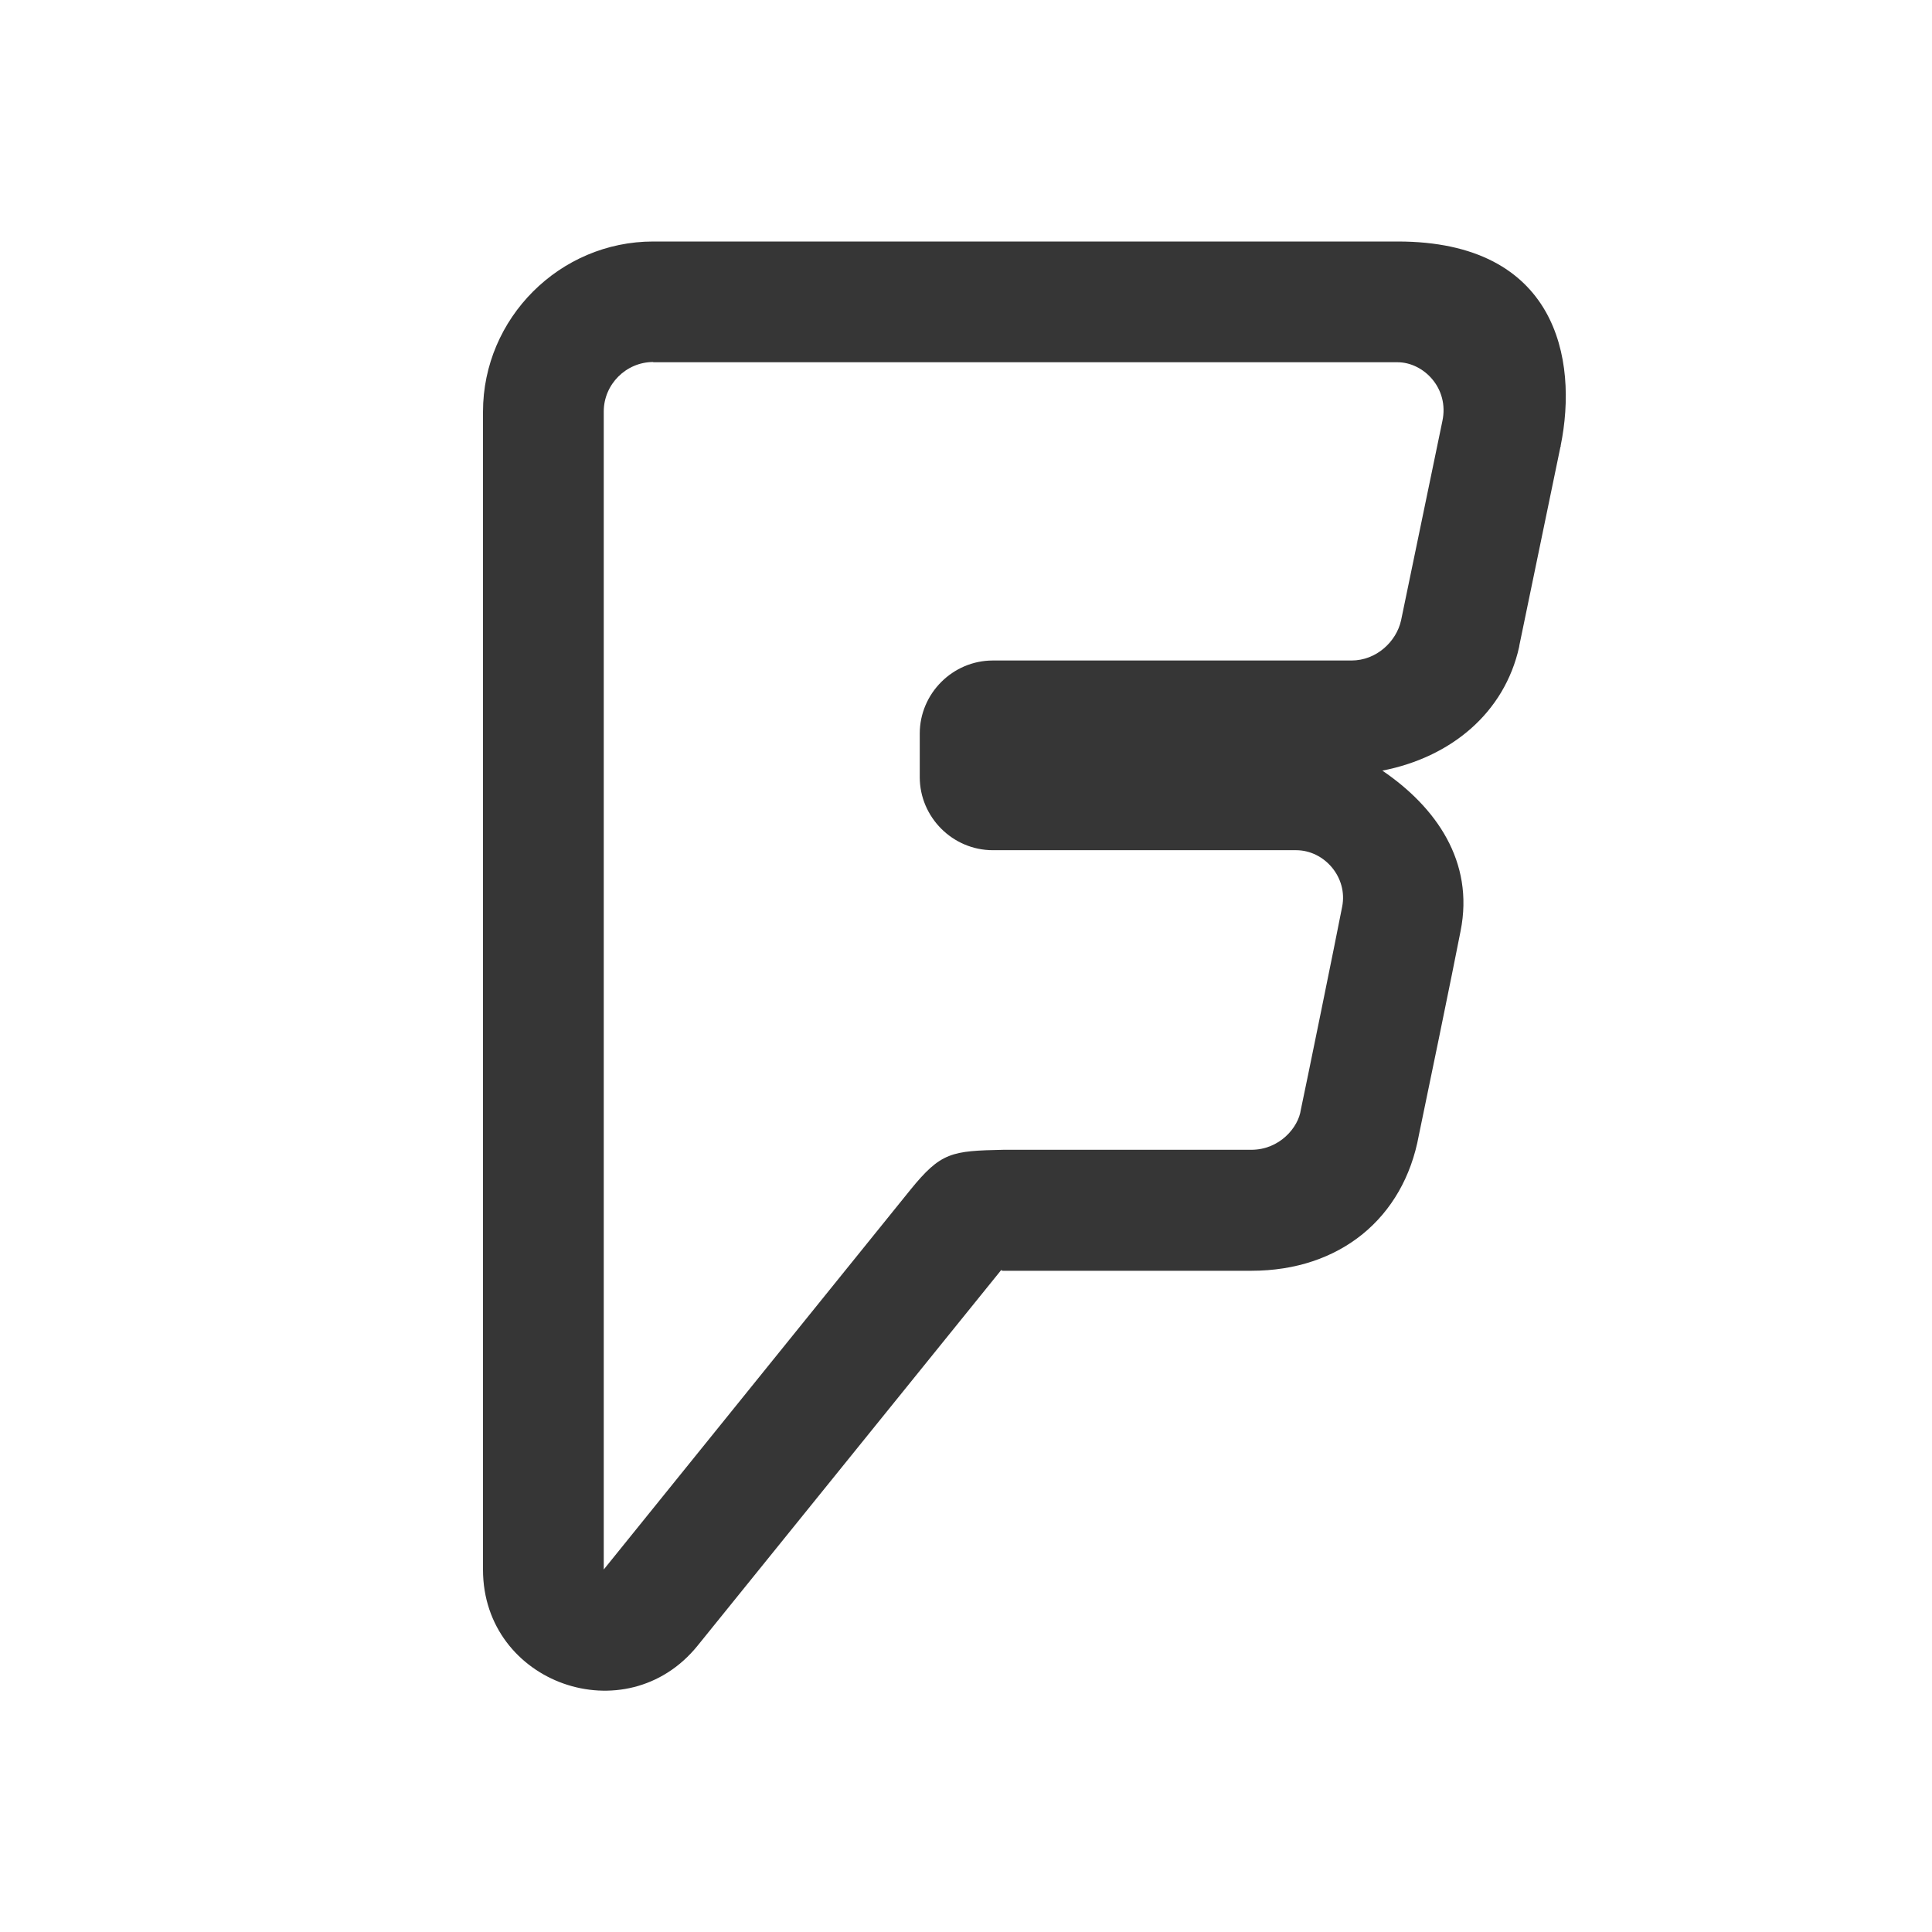 <svg width="16" height="16" version="1.1" viewBox="0 0 16 16" xmlns="http://www.w3.org/2000/svg">
 <path d="m5.41 2c-0.775 0-1.41 0.635-1.41 1.41v9.59c4.263e-4 0.942 1.184 1.361 1.777 0.629l2.516-3.113c0.026-0.003-0.041 0.01 0.039 0.008h2.031c0.734 0 1.262-0.437 1.387-1.121 0.041-0.193 0.288-1.392 0.346-1.693 0.115-0.576-0.205-1.027-0.648-1.328 0.566-0.11 1.011-0.476 1.133-1.025 6.98e-4 -0.005 0.001-0.009 0.002-0.014l0.34-1.643 0.002-0.002c2.94e-4 -0.001-2.89e-4 -0.003 0-0.004v-0.004c0.146-0.719-0.036-1.69-1.35-1.69h-6.164zm0 1h6.164c0.215 0 0.43 0.215 0.371 0.488l-0.342 1.65c-0.039 0.176-0.205 0.332-0.41 0.332h-2.971c-0.332 0-0.605 0.273-0.605 0.605v0.361c0 0.332 0.273 0.605 0.605 0.605h2.512c0.234 0 0.43 0.225 0.381 0.469-0.049 0.254-0.312 1.543-0.342 1.68-0.02 0.147-0.176 0.332-0.41 0.332h-2.053c-0.43 0.009-0.517 0.019-0.771 0.332l-2.539 3.144v-9.59c0-0.225 0.185-0.41 0.41-0.41z" fill="#363636"/>
</svg>
